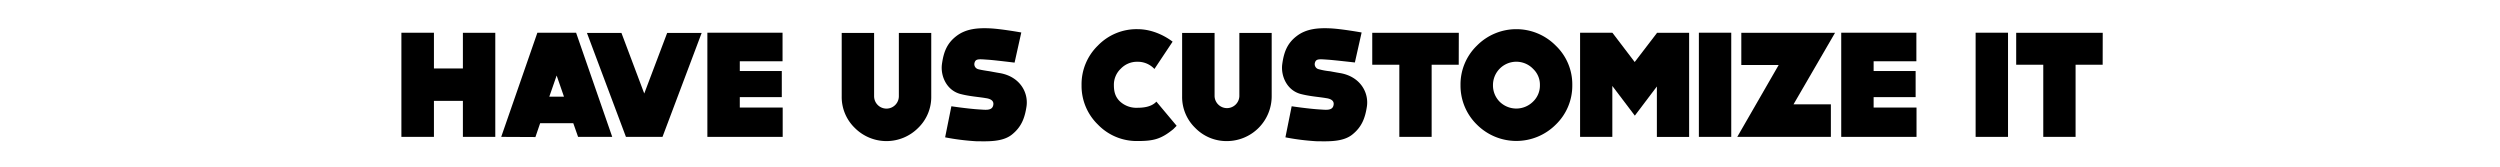 <svg id="Layer_1" data-name="Layer 1" xmlns="http://www.w3.org/2000/svg" viewBox="0 0 1200 80"><title>title custom app</title><rect width="1200" height="80" style="fill:#fff"/><path d="M237.74,65.7H222.19V48.42h-13.9V65.7H192.67v-50h15.62V32.87h13.9V15.73h15.55Z"/><path d="M275.18,59.15H259.27L257,65.78l-16.42-.08,17.36-50h18.58l17.35,50H277.48Zm-4.47-12.74-3.52-10.16-3.53,10.16Z"/><path d="M300.45,65.7,281.73,15.8h16.56l10.95,29.09,11-29.09h16.56L318,65.7Z"/><path d="M355.1,29.41v4.68h20.16V46.62H355.1v5h20.59V65.7H339.54v-50h36.08V29.41Z"/><path d="M447,15.8V46.19a20.63,20.63,0,0,1-6.26,15.19,21.46,21.46,0,0,1-30.46,0,20.63,20.63,0,0,1-6.26-15.19V15.8h15.55V46.19a5.94,5.94,0,0,0,11.88,0V15.8Z"/><path d="M480,35.1c9.36,1.66,13.68,9.07,12.74,15.91-.86,5.76-2.52,10-7.05,13.61S474,67.86,468.42,67.79a111.84,111.84,0,0,1-14.76-1.87l3-14.91s7.63,1.16,13.32,1.52c2.88.14,6.19.79,6.77-2,.21-1,.29-2.95-3.75-3.45,0,0-.14-.08-4.68-.65s-6.62-1.15-6.62-1.15c-7.35-1.52-10.3-8.86-9.58-14.41.79-5.83,2.38-10.08,7-13.6s10.22-3.89,15.69-3.68,15.41,2,15.41,2L487,30.06s-8.71-1.08-12.38-1.37c-4.61-.29-6.27-.65-6.84,1.44a2.46,2.46,0,0,0,1.51,3s.79.36,5.76,1.08C477.79,34.74,480,35.1,480,35.1Z"/><path d="M563.18,62c-6,4.9-9.72,5.69-17.21,5.69A25.82,25.82,0,0,1,527,59.8a25.82,25.82,0,0,1-7.85-18.94,25.86,25.86,0,0,1,7.85-19A25.82,25.82,0,0,1,546,14c7.56,0,13.82,3.67,16.85,6l-8.72,13.1-.14-.14a10.88,10.88,0,0,0-8-3.31,10.76,10.76,0,0,0-8,3.31,10.58,10.58,0,0,0-3.32,7.92c0,3.1.65,5.62,2.88,7.78A11.57,11.57,0,0,0,546,51.73c3.09,0,6.62-.5,8.85-2.73l.22-.22,9.72,11.6Z"/><path d="M610.41,15.8V46.19a21.53,21.53,0,0,1-21.53,21.53,20.91,20.91,0,0,1-15.19-6.34,20.63,20.63,0,0,1-6.27-15.19V15.8H583V46.19a5.95,5.95,0,0,0,11.89,0V15.8Z"/><path d="M643.38,35.1c9.36,1.66,13.68,9.07,12.75,15.91-.87,5.76-2.52,10-7.06,13.61s-11.66,3.24-17.28,3.17A111.84,111.84,0,0,1,617,65.92l3-14.91s7.64,1.16,13.32,1.52c2.88.14,6.2.79,6.77-2,.22-1,.29-2.95-3.74-3.45,0,0-.15-.08-4.68-.65s-6.63-1.15-6.63-1.15c-7.34-1.52-10.29-8.86-9.57-14.41.79-5.83,2.37-10.08,7-13.6s10.23-3.89,15.7-3.68,15.41,2,15.41,2l-3.24,14.4S641.65,29,638,28.69c-4.61-.29-6.26-.65-6.84,1.44a2.48,2.48,0,0,0,1.51,3,32.78,32.78,0,0,0,5.76,1.08C641.15,34.74,643.38,35.1,643.38,35.1Z"/><path d="M700.19,31.07h-13V65.7H671.68V31.07h-13V15.73h41.55Z"/><path d="M746.78,59.8a26.77,26.77,0,0,1-37.88,0,26.13,26.13,0,0,1-7.85-18.94,25.9,25.9,0,0,1,7.85-18.94,26.61,26.61,0,0,1,37.88,0,25.7,25.7,0,0,1,7.92,18.94A25.92,25.92,0,0,1,746.78,59.8Zm-11-26.86a11.2,11.2,0,0,0-19.15,7.92,11.08,11.08,0,0,0,3.24,8,11.39,11.39,0,0,0,15.91,0,10.67,10.67,0,0,0,3.38-8A10.41,10.41,0,0,0,735.76,32.94Z"/><path d="M810.78,15.73v50H795.3V41.51l-10.58,14-10.8-14.26V65.7H758.44v-50h15.48v.07H774l10.66,14L795.3,15.88v-.15Z"/><path d="M831,65.7H815.46v-50H831Z"/><path d="M860.89,50.08h17.93V65.7H833.89l19.87-34.49H835.83V15.73h45Z"/><path d="M899.34,29.41v4.68H919.5V46.62H899.34v5h20.59V65.7H883.79v-50h36.07V29.41Z"/><path d="M963.85,65.7H948.3v-50h15.55Z"/><path d="M1009.28,31.07h-13V65.7H980.77V31.07h-13V15.73h41.54Z"/></svg>